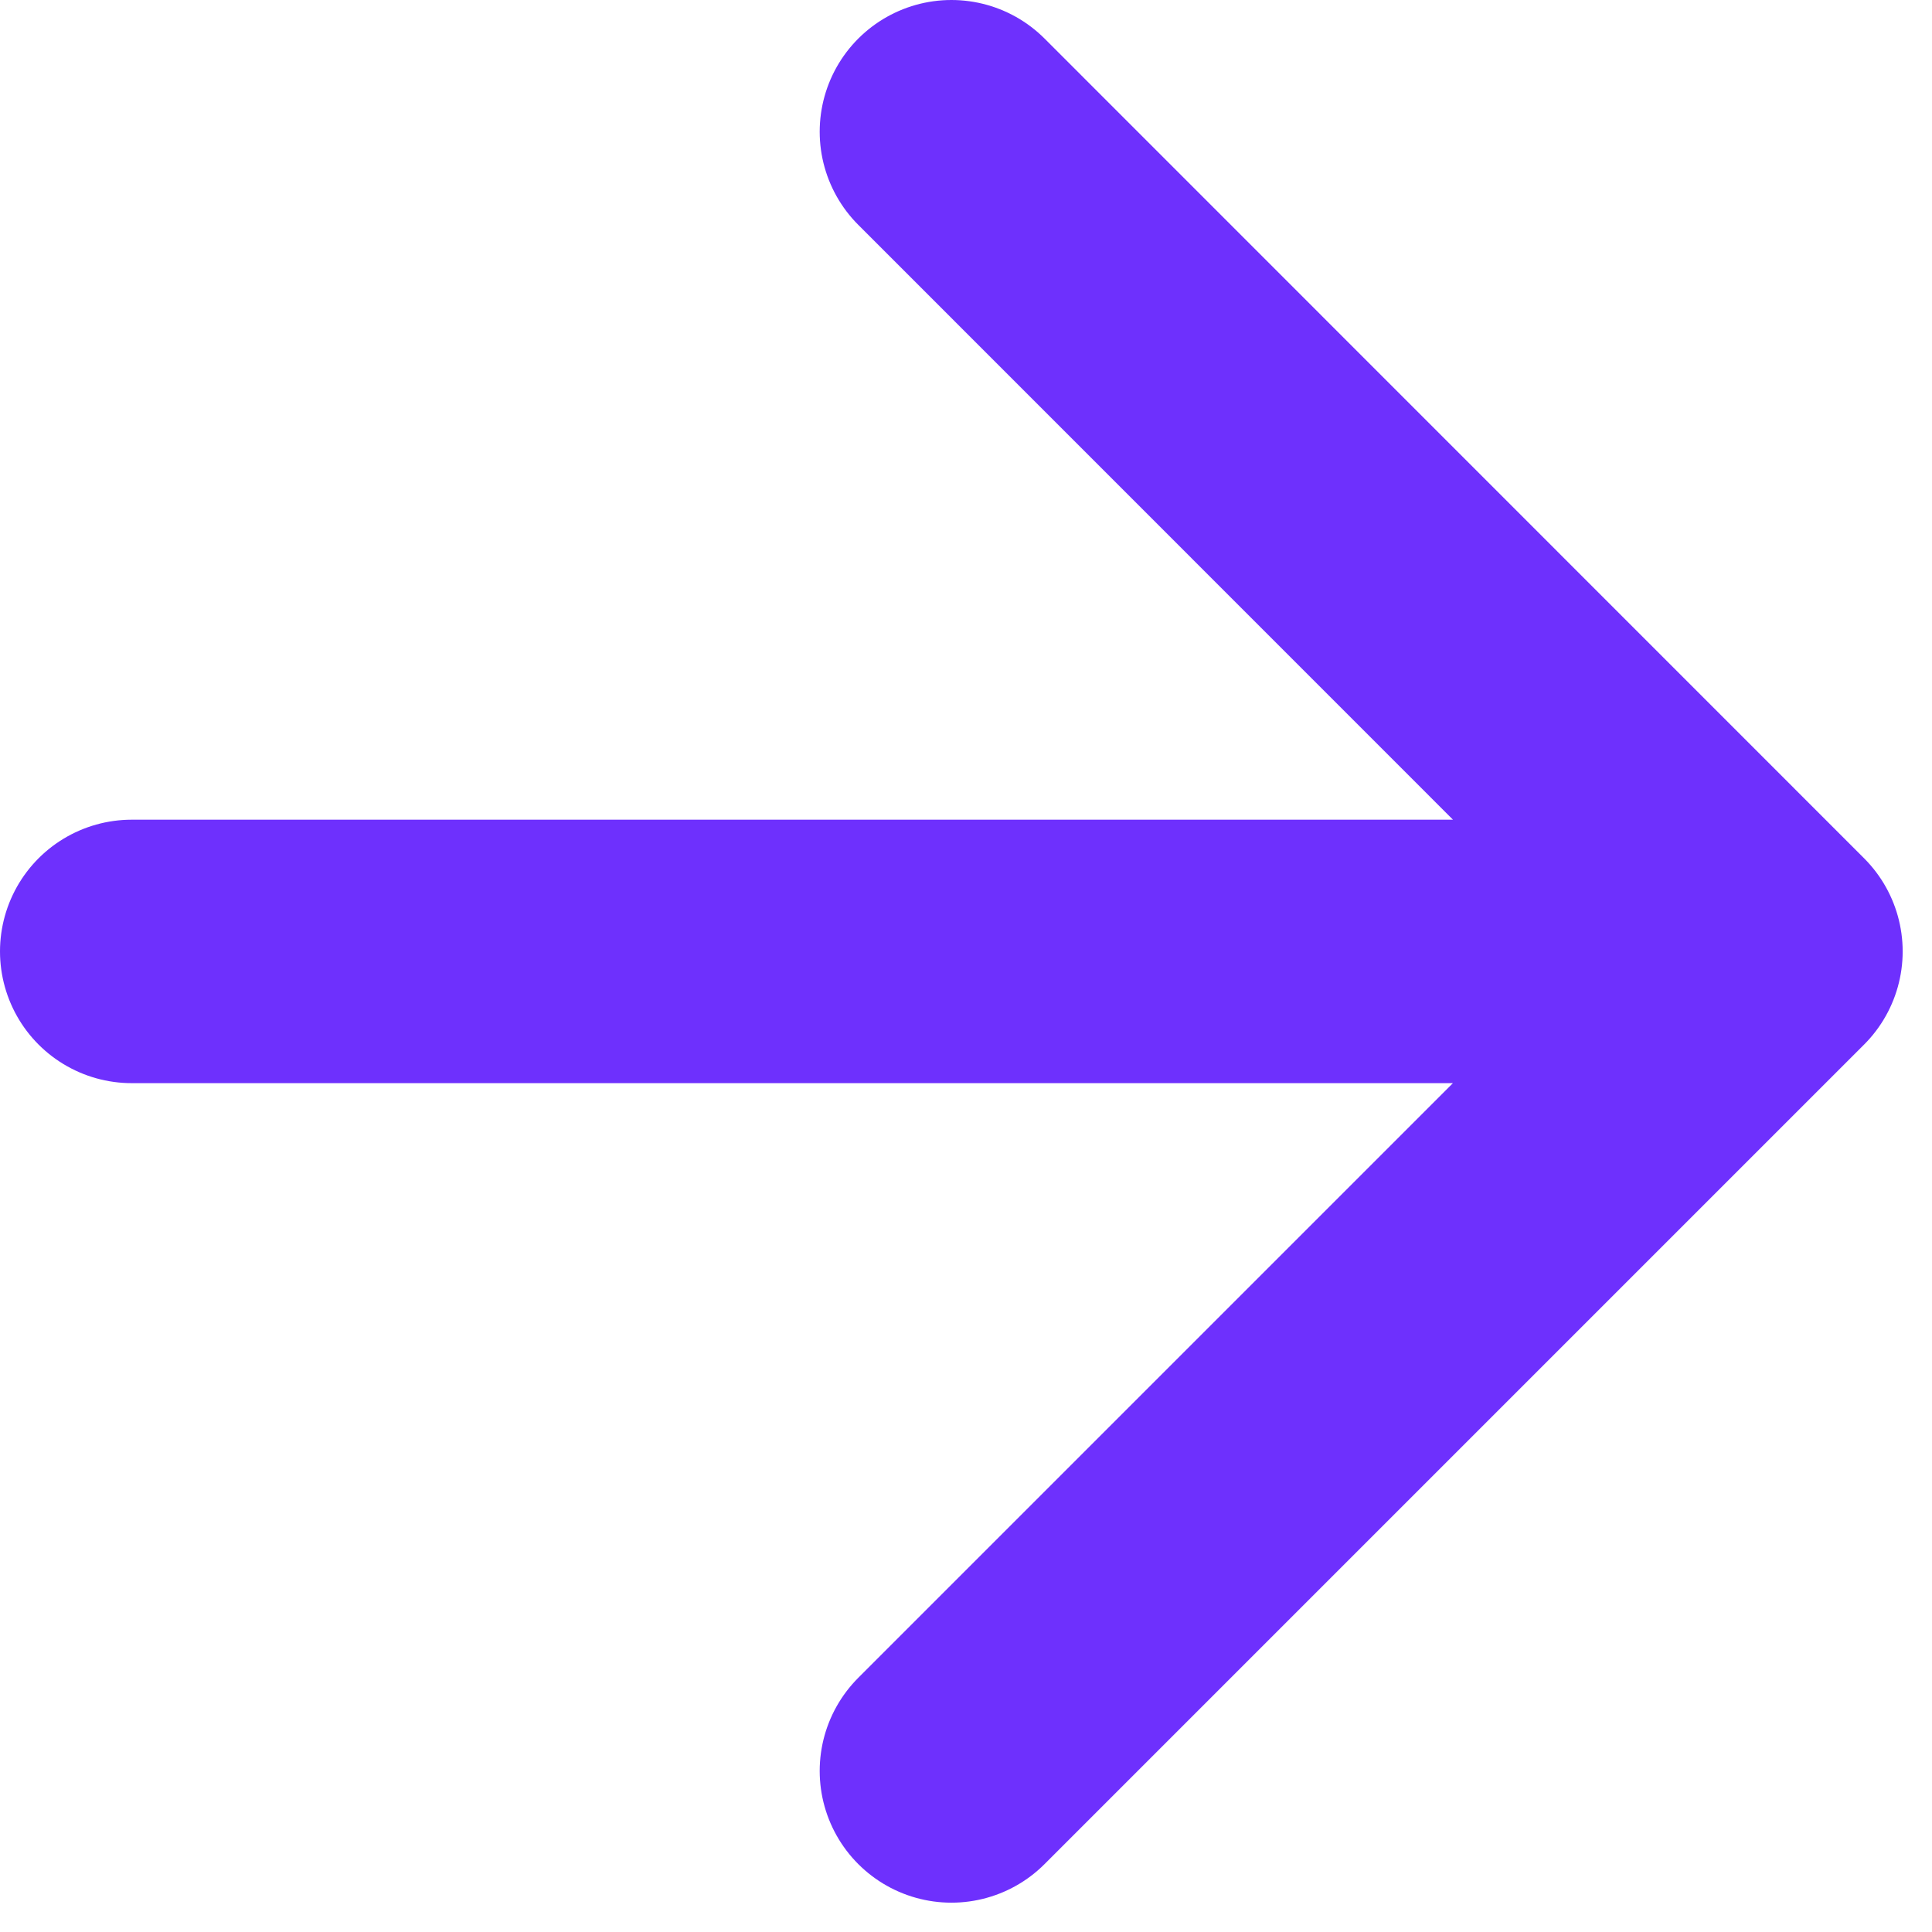 <?xml version="1.0" encoding="UTF-8"?> <svg xmlns="http://www.w3.org/2000/svg" width="11" height="11" viewBox="0 0 11 11" fill="none"><path d="M0.75 5.417H10.083M10.083 5.417L5.417 0.75M10.083 5.417L5.417 10.083" stroke="#6E30FD" stroke-width="1.5" stroke-linecap="round" stroke-linejoin="round"></path></svg> 